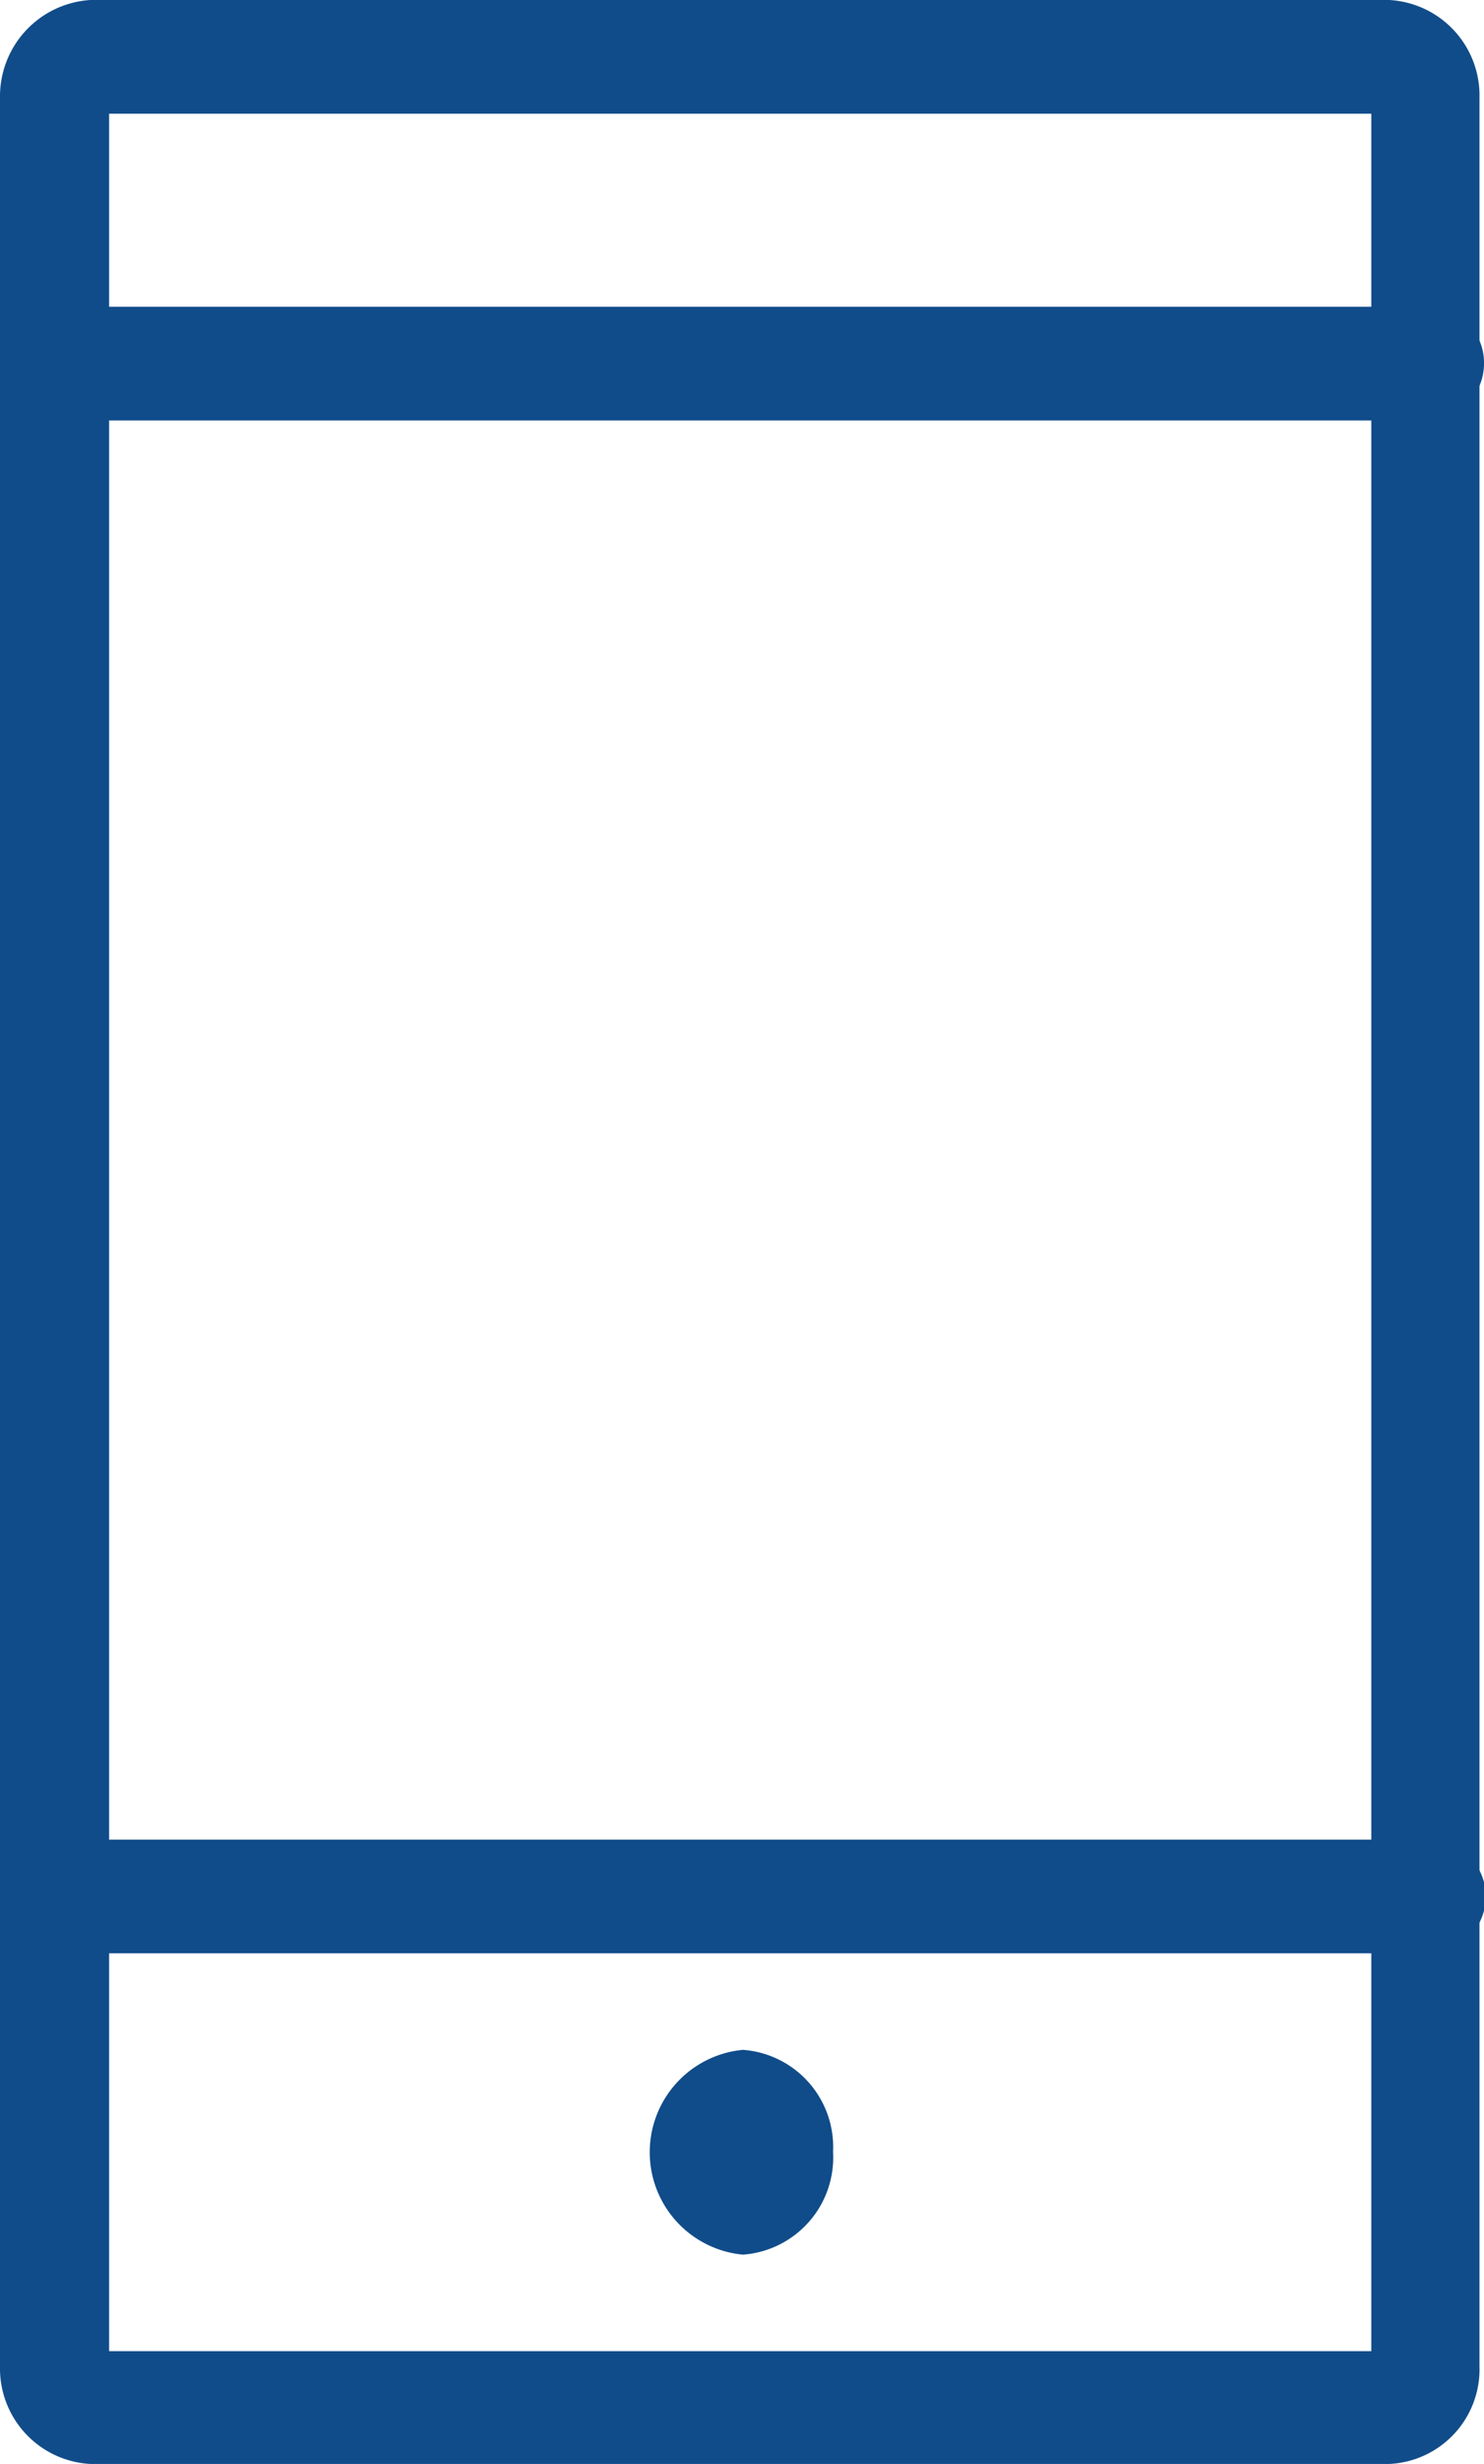 <?xml version="1.0" encoding="UTF-8"?> <svg xmlns="http://www.w3.org/2000/svg" viewBox="0 0 16.46 27.31"><defs><style>.cls-1{fill:#104c8a;}</style></defs><g id="Layer_2" data-name="Layer 2"><g id="Layer_1-2" data-name="Layer 1"><path class="cls-1" d="M1.21,26.06h14V1.26h-14Zm14.2,1.25H1a1.06,1.06,0,0,1-1-1.08V1.08A1.07,1.07,0,0,1,1,0H15.41a1.06,1.06,0,0,1,1,1.08V26.23a1.05,1.05,0,0,1-1,1.08"></path><path class="cls-1" d="M15.85,21.65H.6a.63.63,0,0,1,0-1.26H15.85a.63.63,0,0,1,0,1.26"></path><path class="cls-1" d="M15.85,4.66H.6A.62.62,0,0,1,0,4,.62.62,0,0,1,.6,3.4H15.85a.62.62,0,0,1,.61.63.63.63,0,0,1-.61.63"></path><path class="cls-1" d="M9.24,23.85a1.08,1.08,0,0,1-1,1.14,1.14,1.14,0,0,1,0-2.27,1.08,1.08,0,0,1,1,1.13"></path></g></g></svg> 